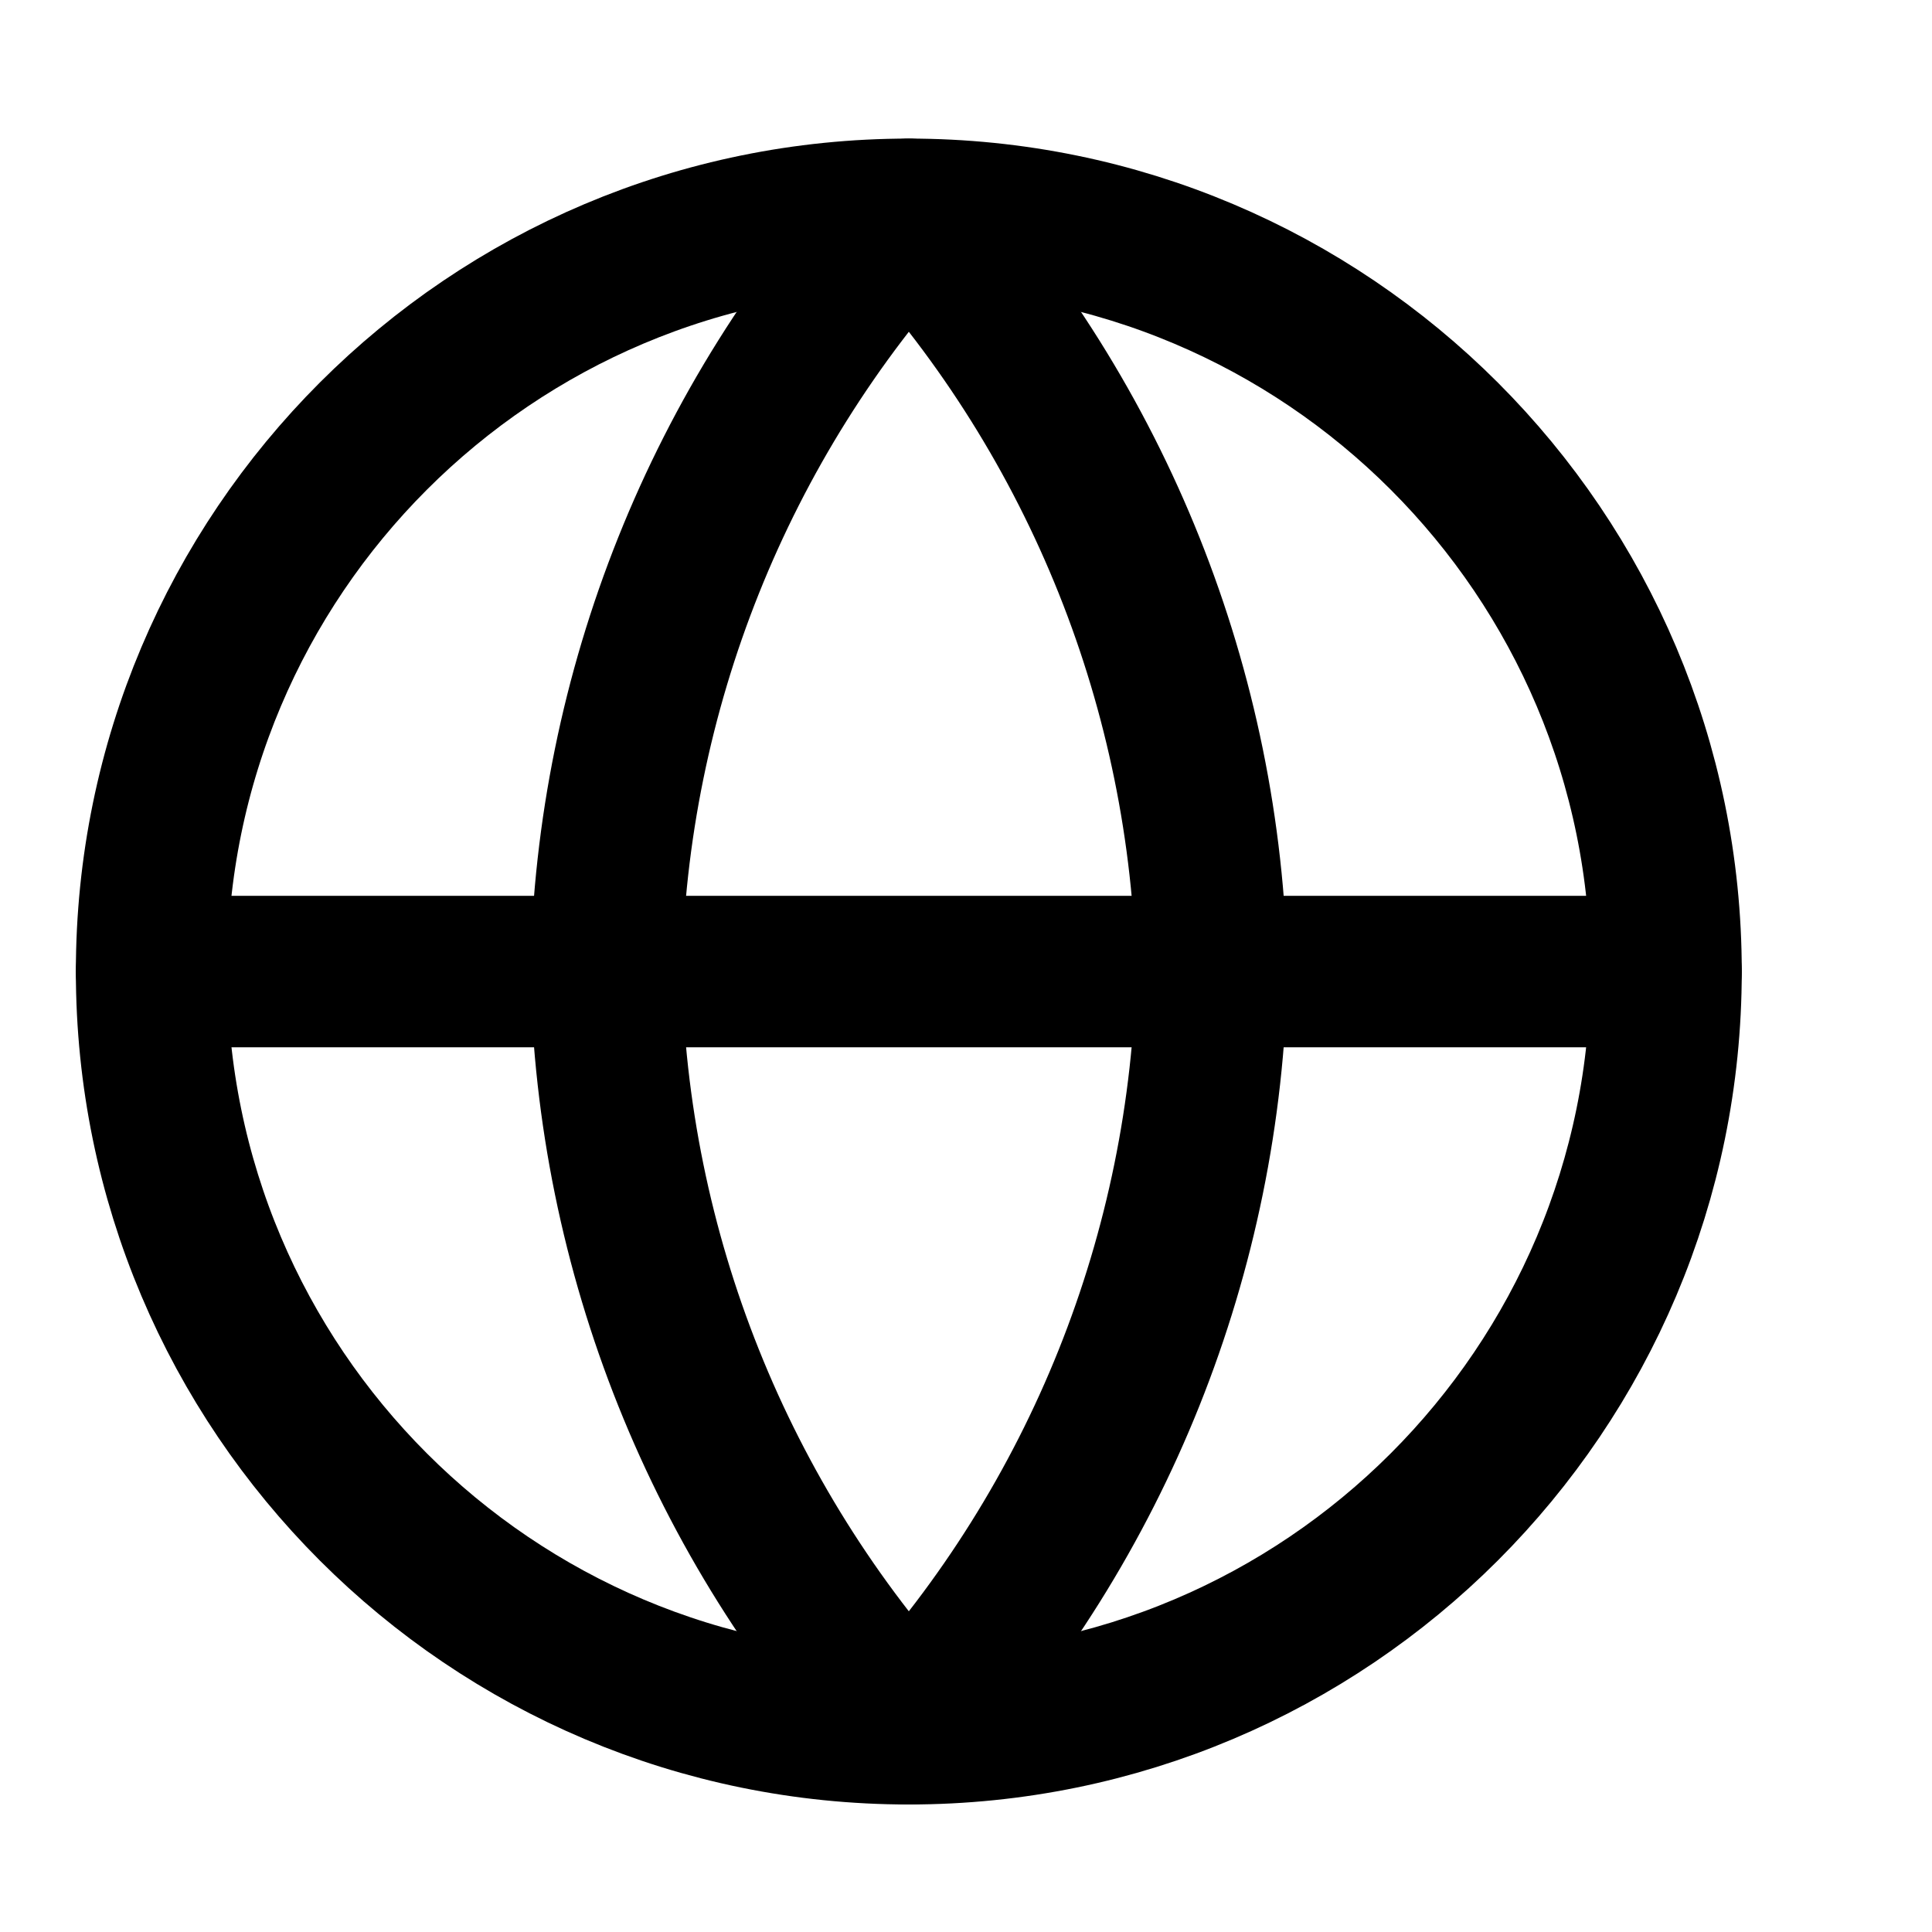 <svg width="15" height="15" viewBox="0 0 15 15" fill="none" xmlns="http://www.w3.org/2000/svg">
<g clip-path="url(#clip0_3827_330)">
<path d="M7.056 13.422C10.303 13.422 12.935 10.79 12.935 7.543C12.935 4.296 10.303 1.664 7.056 1.664C3.809 1.664 1.177 4.296 1.177 7.543C1.177 10.79 3.809 13.422 7.056 13.422Z" stroke="black" stroke-width="1.176" stroke-linecap="round" stroke-linejoin="round"/>
<path d="M1.177 7.543H12.935" stroke="black" stroke-width="1.176" stroke-linecap="round" stroke-linejoin="round"/>
<path d="M7.056 1.664C8.527 3.274 9.362 5.363 9.408 7.543C9.362 9.723 8.527 11.812 7.056 13.422C5.586 11.812 4.75 9.723 4.705 7.543C4.75 5.363 5.586 3.274 7.056 1.664Z" stroke="black" stroke-width="1.176" stroke-linecap="round" stroke-linejoin="round"/>
</g>
<defs>
<clipPath id="clip0_3827_330">
<rect width="14.109" height="14.109" fill="white" transform="translate(0 0.488)"/>
</clipPath>
</defs>
</svg>
